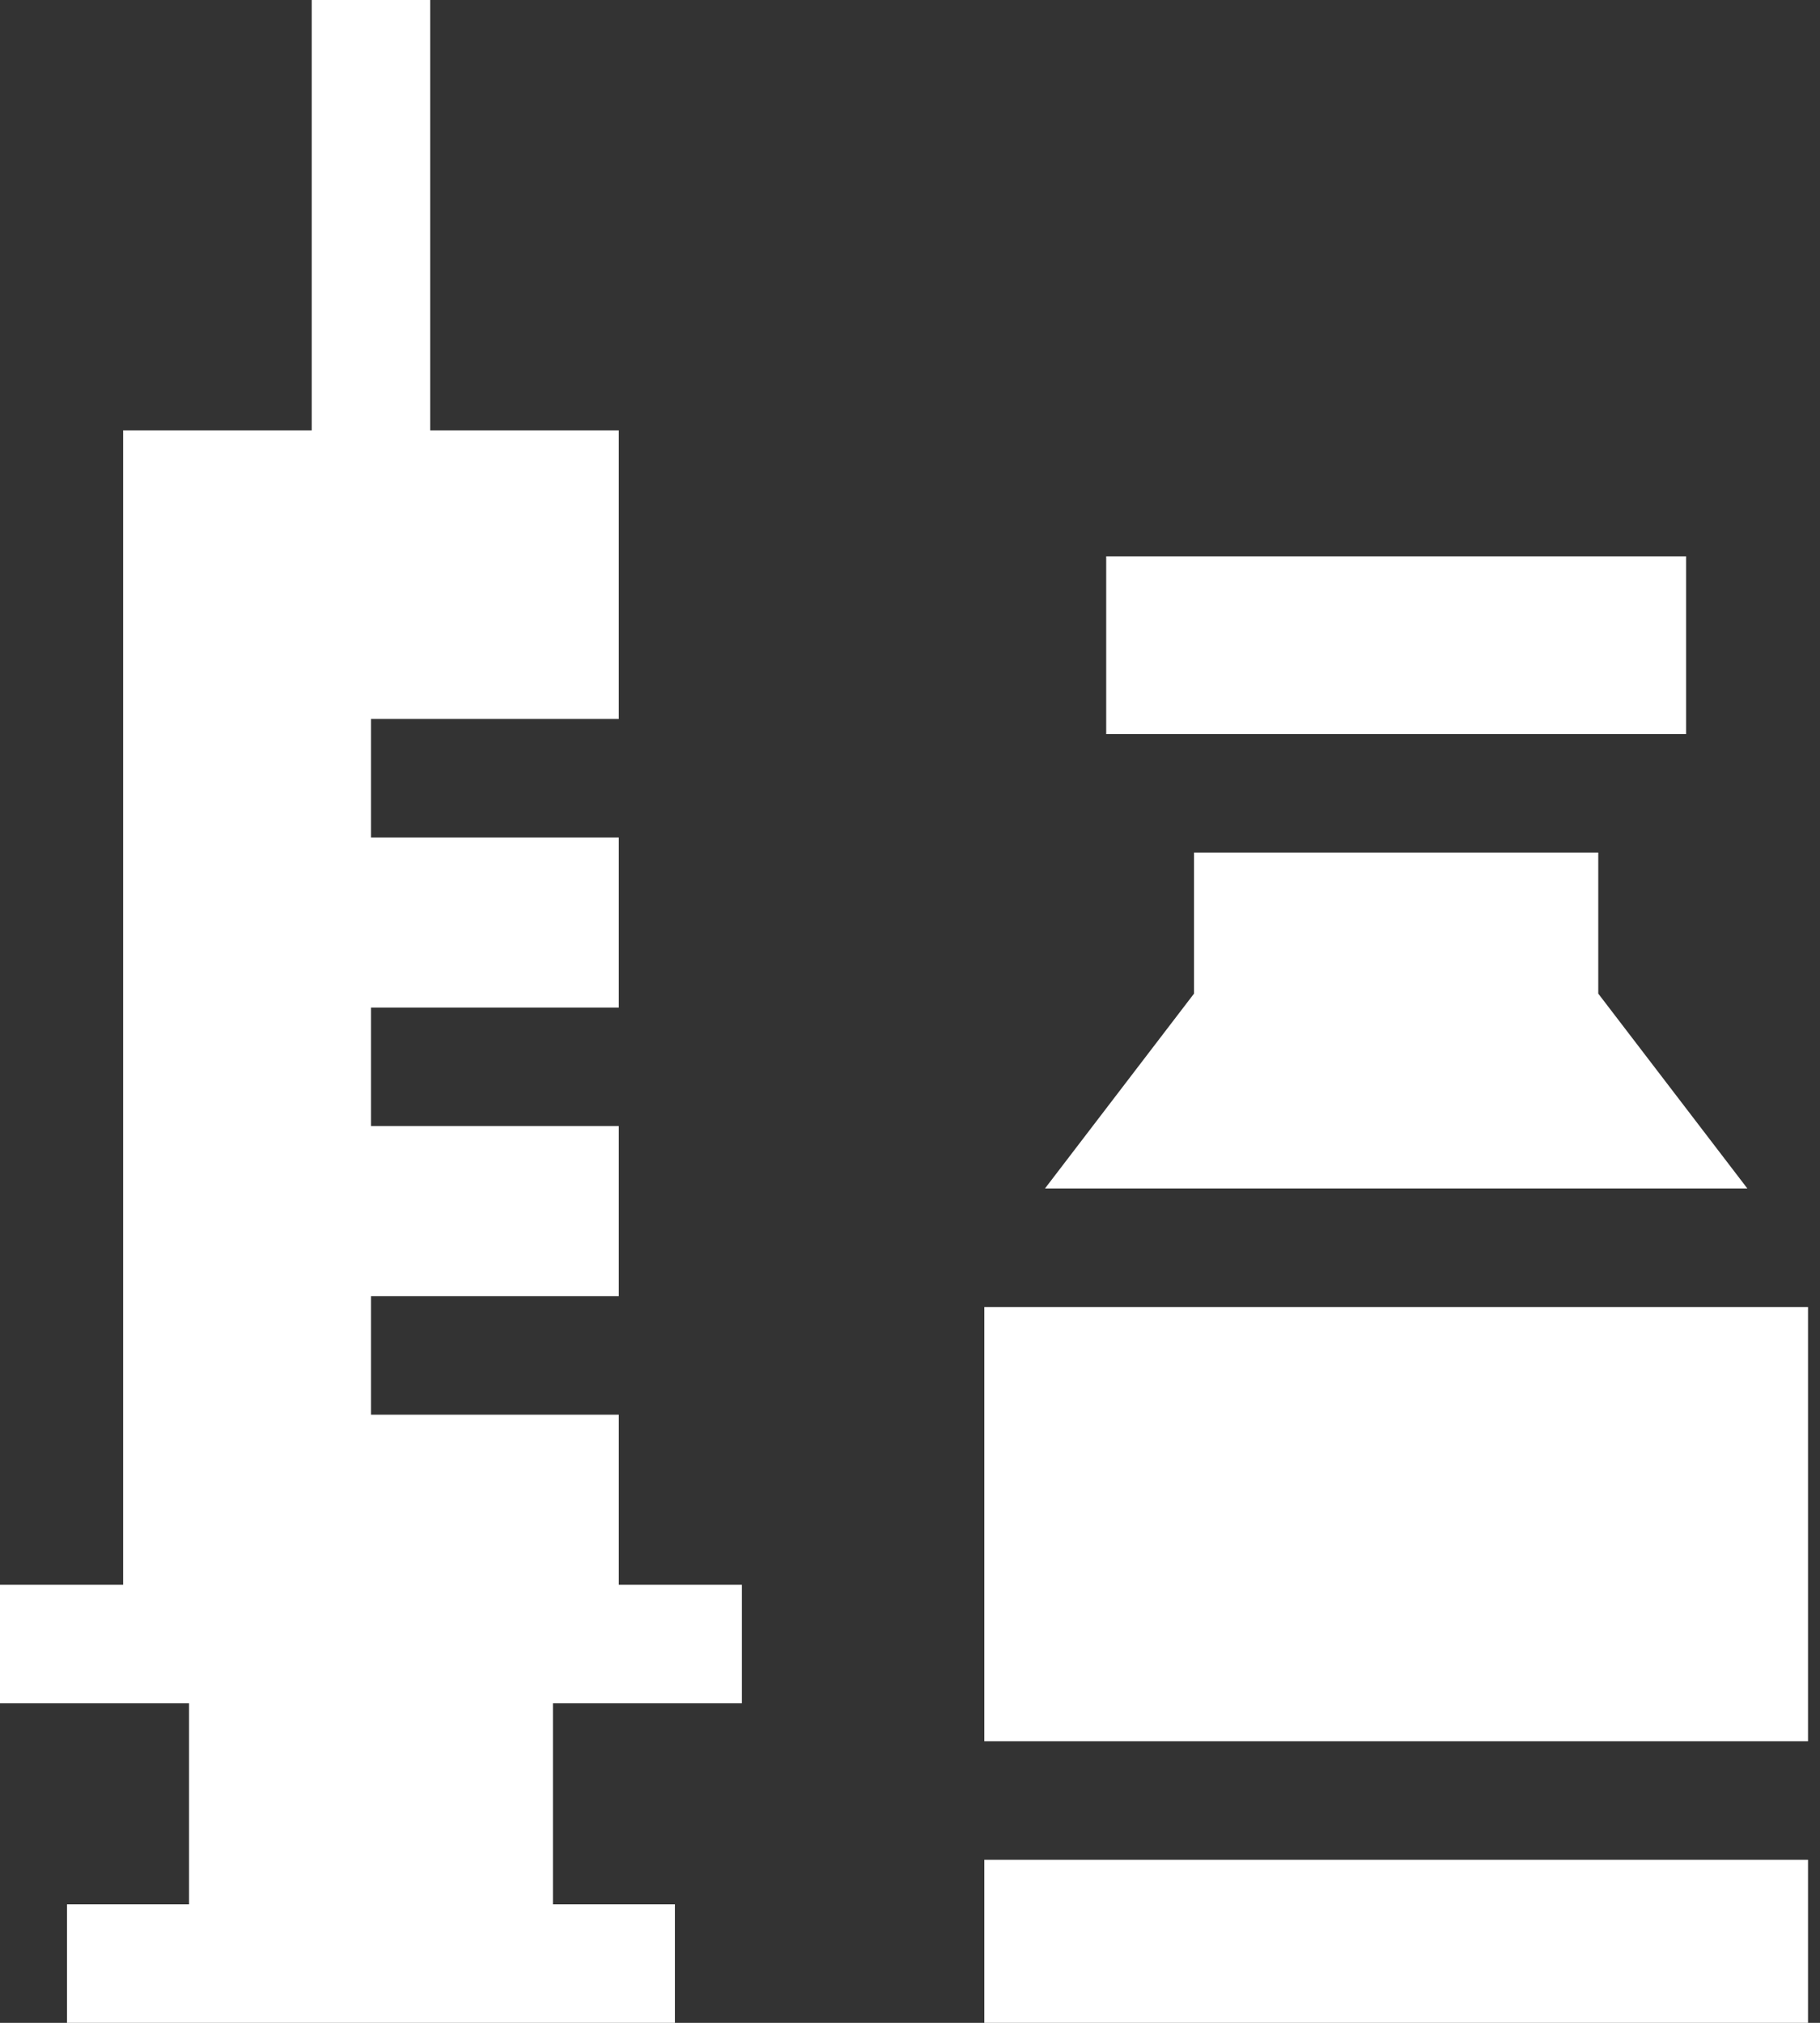 <svg width="36" height="40" viewBox="0 0 36 40" fill="none" xmlns="http://www.w3.org/2000/svg">
<rect x="0" y="0" width="36" height="40" fill="#333333" stroke="none"/>
<path d="M12.24 27.974H7.338V25.631H12.24V22.267H7.338V19.924H12.24V16.561H7.338V14.217H12.24V8.51H8.509V0H6.166V8.51H2.436V31.338H0V33.681H3.739V37.656H1.325V40H13.35V37.656H10.937V33.681H14.675V31.338H12.24V27.974ZM31.614 19.648V16.859H23.618V19.648L20.67 23.501H34.563L31.614 19.648ZM21.881 11.001H33.352V14.515H21.881V11.001ZM19.47 36.776H35.763V40H19.47V36.776ZM19.47 25.845H35.763V34.432H19.47V25.845Z" fill="white"/>
</svg>

